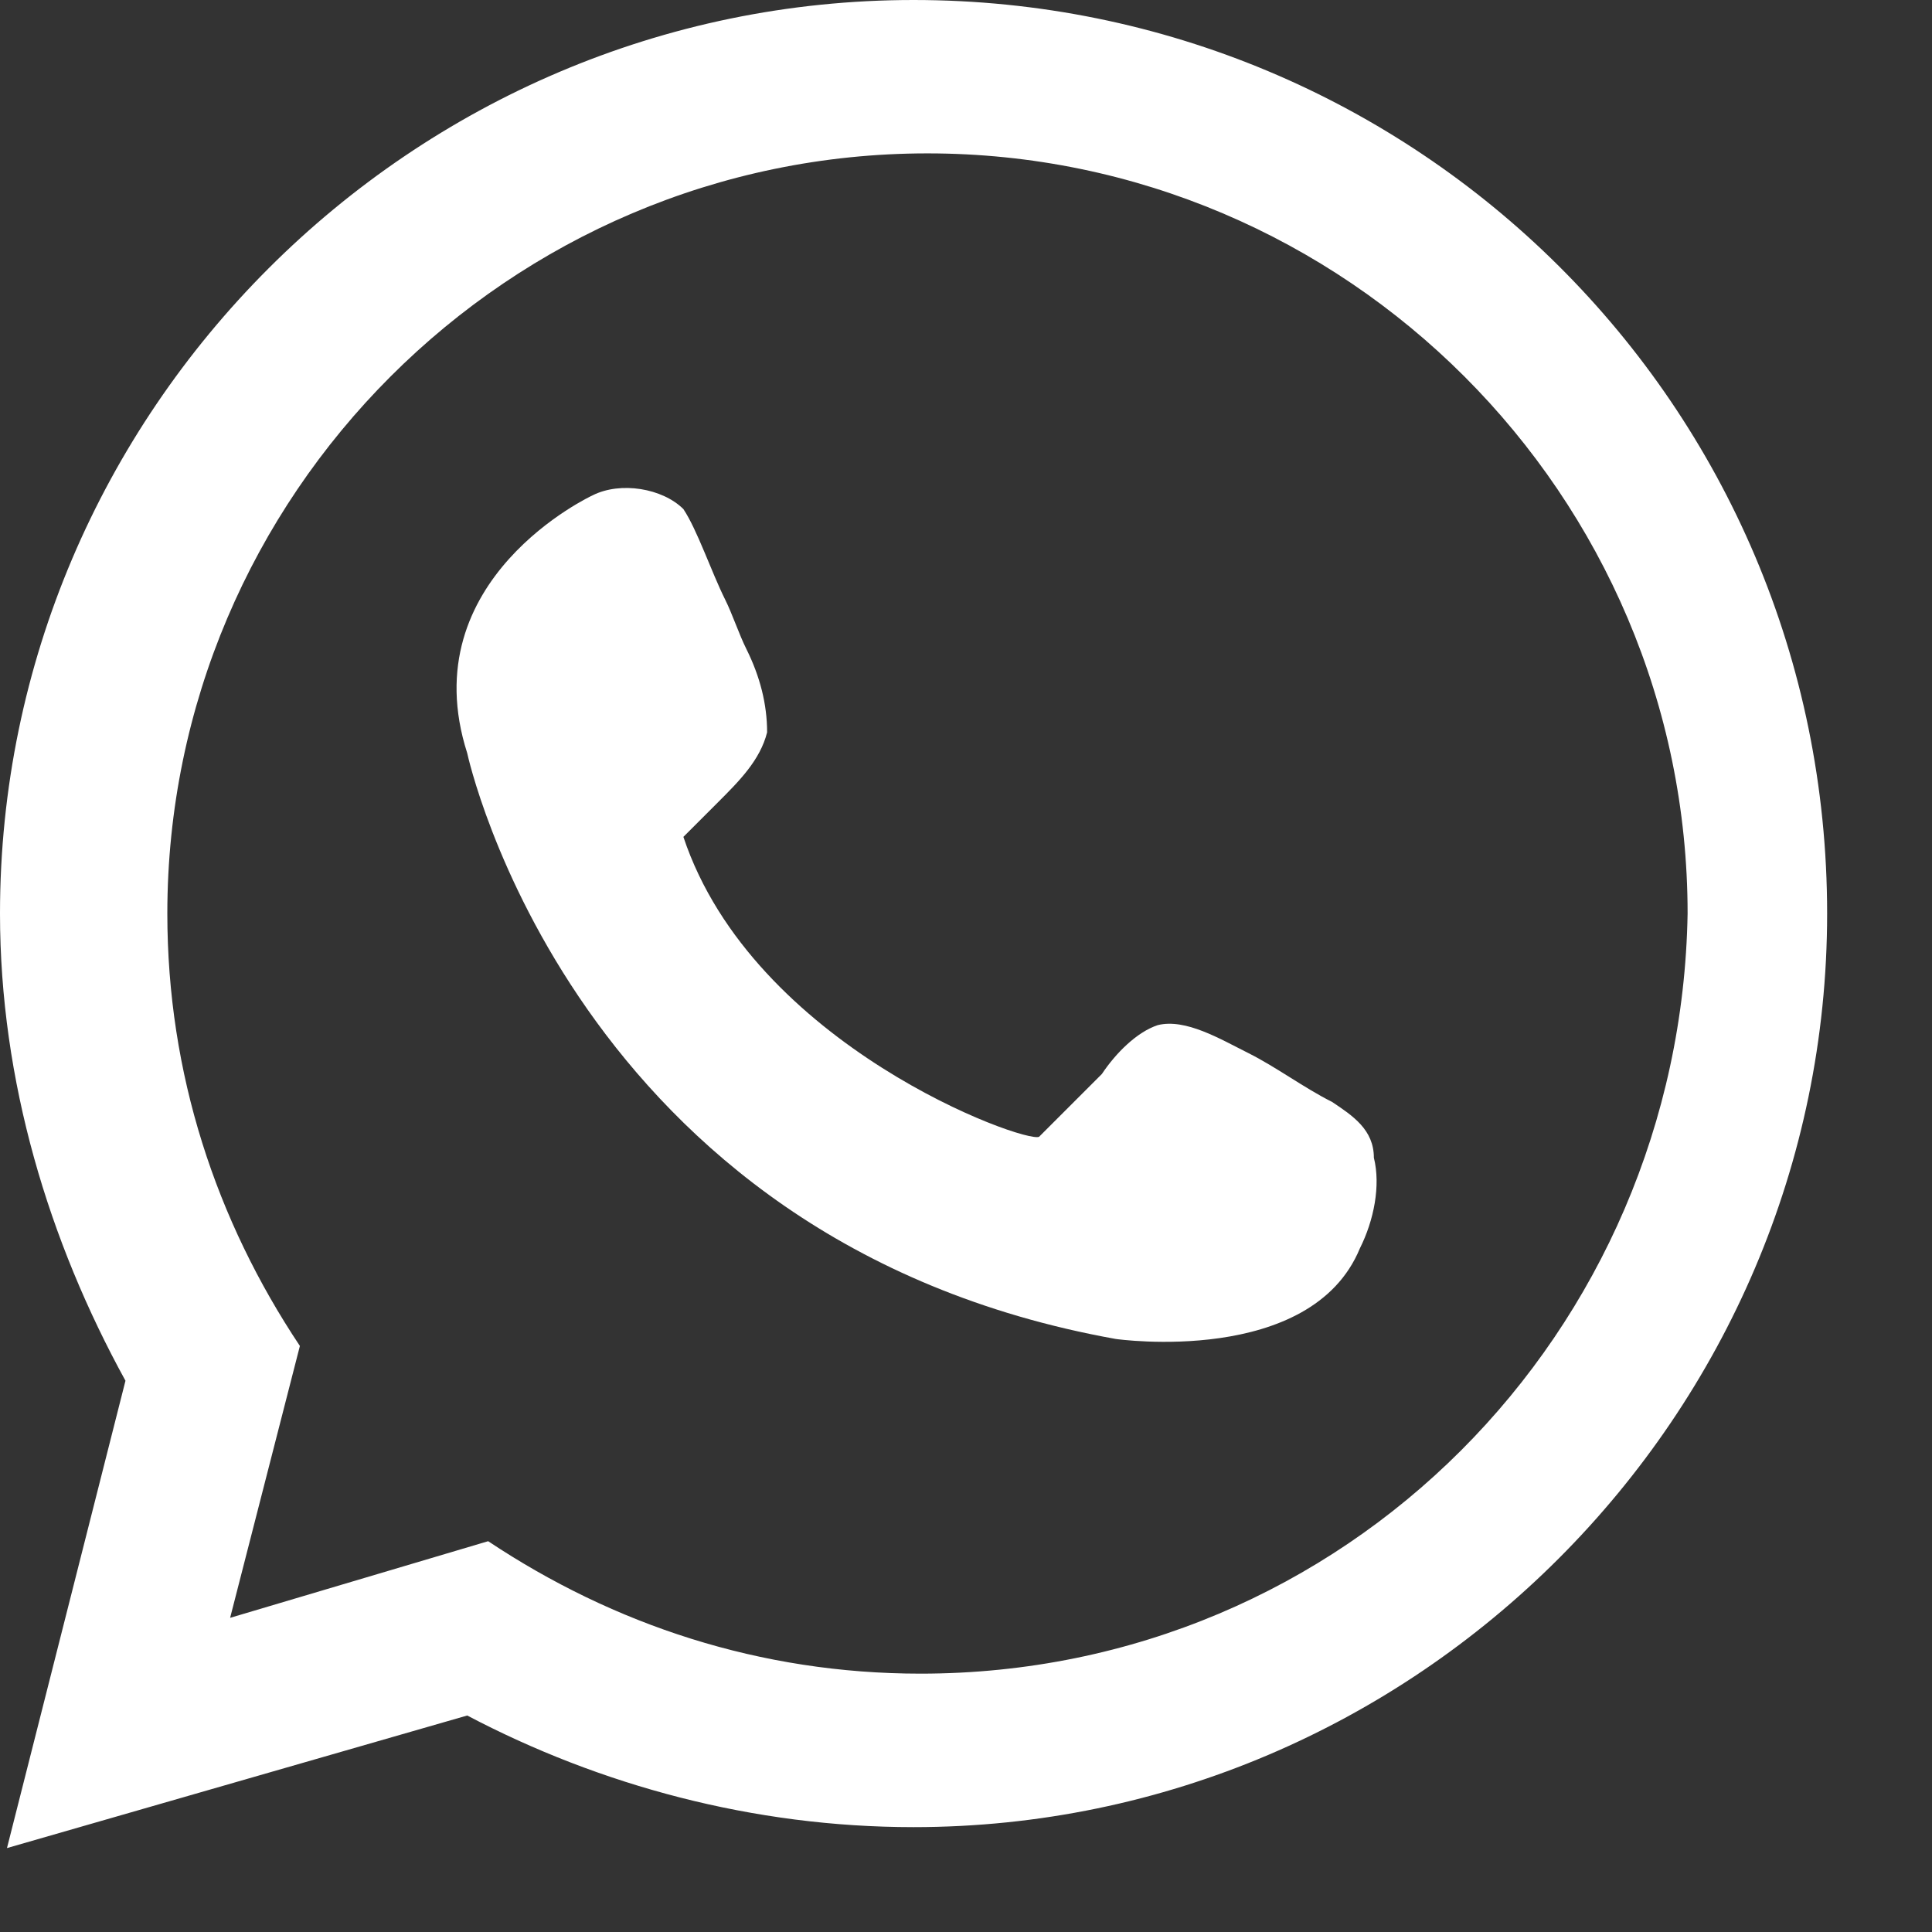 <svg width="18" height="18" viewBox="0 0 18 18" fill="none" xmlns="http://www.w3.org/2000/svg">
<rect x="0" y="0" width="18" height="18" fill="#333333" stroke="none"/>
<path d="M8.511 0C3.833 0 0 3.833 0 8.511C0 10.071 0.455 11.565 1.169 12.864L0.065 17.218L4.353 15.983C5.588 16.633 7.017 17.023 8.511 17.023C13.189 17.023 17.023 13.189 17.023 8.511C17.023 3.768 13.189 0 8.511 0ZM8.576 15.593C7.082 15.593 5.718 15.138 4.548 14.359L2.144 15.073L2.794 12.54C2.014 11.37 1.559 10.006 1.559 8.511C1.559 4.613 4.743 1.429 8.641 1.429C12.54 1.429 15.723 4.613 15.723 8.511C15.658 12.41 12.54 15.593 8.576 15.593Z" fill="white"/>
<path d="M6.367 7.797C6.497 7.667 6.562 7.602 6.692 7.472C6.887 7.277 7.082 7.082 7.147 6.823C7.147 6.563 7.082 6.303 6.952 6.043C6.887 5.913 6.822 5.718 6.757 5.588C6.627 5.328 6.497 4.938 6.367 4.743C6.172 4.549 5.783 4.484 5.523 4.614C5.523 4.614 3.833 5.393 4.353 7.017C4.353 7.017 5.328 11.566 10.396 12.475C10.396 12.475 12.215 12.735 12.67 11.63C12.8 11.371 12.865 11.046 12.8 10.786C12.8 10.526 12.605 10.396 12.41 10.266C12.15 10.136 11.89 9.941 11.63 9.811C11.37 9.681 11.045 9.486 10.786 9.551C10.591 9.616 10.396 9.811 10.266 10.006C10.071 10.201 9.876 10.396 9.681 10.591C9.551 10.656 7.017 9.746 6.367 7.797Z" fill="white"/>
</svg>
